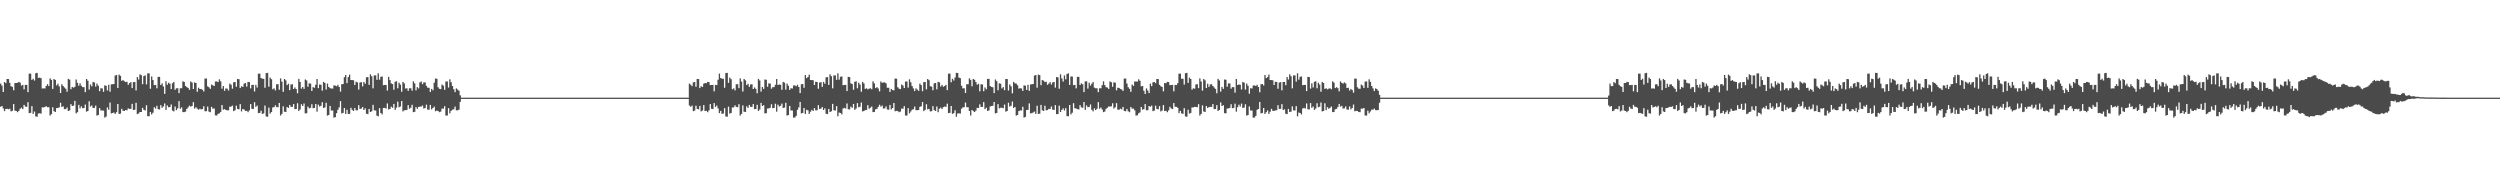 <?xml version="1.0" encoding="UTF-8"?>
<svg xmlns="http://www.w3.org/2000/svg" width="1920" height="150">
  <path d="M0 64.216h1v17.791H0zM1 65.725h1v15.678H1zM2 70.588h1v12.729H2zM3 63.000h1v22.363H3zM4 63.907h1v19.826H4zM5 60.649h1v22.900H5zM6 60.699h1v23.275H6zM7 63.606h1v19.927H7zM8 66.184h1v19.382H8zM9 66.692h1v18.414H9zM10 69.336h1v10.592H10zM11 63.810h1v21.110H11zM12 63.745h1v21.493H12zM13 63.591h1v22.589H13zM14 62.867h1v22.272H14zM15 63.474h1v20.043H15zM16 65.766h1v16.937H16zM17 65.159h1v18.600H17zM18 68.594h1v11.945H18zM19 65.165h1v16.655H19zM20 65.206h1v16.877H20zM21 70.739h1v7.743H21zM22 56.585h1v30.318H22zM23 56.519h1v30.182H23zM24 61.411h1v20.102H24zM25 60.482h1v26.975H25zM26 61.870h1v23.805H26zM27 56.218h1v33.155H27zM28 55.973h1v33.675H28zM29 59.842h1v27.352H29zM30 59.607h1v27.402H30zM31 60.067h1v27.176H31zM32 67.988h1v14.427H32zM33 67.851h1v14.697H33zM34 67.926h1v14.207H34zM35 66.063h1v15.564H35zM36 64.672h1v17.733H36zM37 66.078h1v16.257H37zM38 60.220h1v28.513H38zM39 61.341h1v26.333H39zM40 68.248h1v14.158H40zM41 60.680h1v24.737H41zM42 61.364h1v24.665H42zM43 65.600h1v17.426H43zM44 64.323h1v18.567H44zM45 66.378h1v16.088H45zM46 71.403h1v7.566H46zM47 64.702h1v17.413H47zM48 66.053h1v15.607H48zM49 67.156h1v16.640H49zM50 68.157h1v15.637H50zM51 70.441h1v12.151H51zM52 60.588h1v24.648H52zM53 61.202h1v23.592H53zM54 68.526h1v11.434H54zM55 66.777h1v14.615H55zM56 67.353h1v13.766H56zM57 66.658h1v10.818H57zM58 61.046h1v26.066H58zM59 63.609h1v22.583H59zM60 65.824h1v14.715H60zM61 64.006h1v19.230H61zM62 65.882h1v15.762H62zM63 66.923h1v16.192H63zM64 66.908h1v16.100H64zM65 70.735h1v9.558H65zM66 60.674h1v25.080H66zM67 62.019h1v23.212H67zM68 68.736h1v9.061H68zM69 64.870h1v16.952H69zM70 66.316h1v14.670H70zM71 62.917h1v20.014H71zM72 63.403h1v19.442H72zM73 66.498h1v14.614H73zM74 64.215h1v24.583H74zM75 65.821h1v22.480H75zM76 70.037h1v12.985H76zM77 67.712h1v17.128H77zM78 67.959h1v16.922H78zM79 70.488h1v14.441H79zM80 65.581h1v24.750H80zM81 65.890h1v23.633H81zM82 69.465h1v13.087H82zM83 65.121h1v19.212H83zM84 70.450h1v8.313H84zM85 64.789h1v22.319H85zM86 64.665h1v22.132H86zM87 64.533h1v21.824H87zM88 58.031h1v29.492H88zM89 57.617h1v28.570H89zM90 67.601h1v12.250H90zM91 57.313h1v30.177H91zM92 58.218h1v29.063H92zM93 62.096h1v21.460H93zM94 61.498h1v23.522H94zM95 62.396h1v22.840H95zM96 63.034h1v21.454H96zM97 62.753h1v22.007H97zM98 65.125h1v18.078H98zM99 63.840h1v19.810H99zM100 63.077h1v20.487H100zM101 67.622h1v12.150H101zM102 63.085h1v21.397H102zM103 62.940h1v21.323H103zM104 69.427h1v9.545H104zM105 59.191h1v28.466H105zM106 61.072h1v26.048H106zM107 57.096h1v28.919H107zM108 57.776h1v28.250H108zM109 64.645h1v18.145H109zM110 58.414h1v25.910H110zM111 57.901h1v27.002H111zM112 64.802h1v16.041H112zM113 56.364h1v32.830H113zM114 56.330h1v32.979H114zM115 68.144h1v17.877H115zM116 58.707h1v29.144H116zM117 61.507h1v25.080H117zM118 65.386h1v17.002H118zM119 65.193h1v18.172H119zM120 67.834h1v13.406H120zM121 59.045h1v24.784H121zM122 59.051h1v25.001H122zM123 65.270h1v15.450H123zM124 63.990h1v18.825H124zM125 66.400h1v15.360H125zM126 72.074h1v7.393H126zM127 62.423h1v21.944H127zM128 65.084h1v15.893H128zM129 63.555h1v18.804H129zM130 64.299h1v17.864H130zM131 68.390h1v11.854H131zM132 63.936h1v21.011H132zM133 62.907h1v22.637H133zM134 68.947h1v12.849H134zM135 67.797h1v16.772H135zM136 67.781h1v15.398H136zM137 71.523h1v6.135H137zM138 67.767h1v15.730H138zM139 67.782h1v14.714H139zM140 62.480h1v23.618H140zM141 62.907h1v23.186H141zM142 65.995h1v19.657H142zM143 66.912h1v16.712H143zM144 67.510h1v14.959H144zM145 68.992h1v12.177H145zM146 62.586h1v19.280H146zM147 63.395h1v18.072H147zM148 68.339h1v10.076H148zM149 63.288h1v20.084H149zM150 63.735h1v18.666H150zM151 70.477h1v12.972H151zM152 67.384h1v16.906H152zM153 68.380h1v15.123H153zM154 68.291h1v15.732H154zM155 68.984h1v14.757H155zM156 70.246h1v11.354H156zM157 60.340h1v25.113H157zM158 60.339h1v25.069H158zM159 66.321h1v15.574H159zM160 67.031h1v18.683H160zM161 68.203h1v17.943H161zM162 64.946h1v17.143H162zM163 65.500h1v17.933H163zM164 66.058h1v17.241H164zM165 62.603h1v26.021H165zM166 62.584h1v26.150H166zM167 63.046h1v24.429H167zM168 60.914h1v26.149H168zM169 62.452h1v23.499H169zM170 68.099h1v12.528H170zM171 66.036h1v18.204H171zM172 69.739h1v14.059H172zM173 67.907h1v16.582H173zM174 68.139h1v16.623H174zM175 69.521h1v15.164H175zM176 64.224h1v17.786H176zM177 65.064h1v16.748H177zM178 68.116h1v12.975H178zM179 63.175h1v22.188H179zM180 63.000h1v21.688H180zM181 66.592h1v14.543H181zM182 60.649h1v23.030H182zM183 60.813h1v23.161H183zM184 67.633h1v12.322H184zM185 66.184h1v19.382H185zM186 66.785h1v16.902H186zM187 64.256h1v19.854H187zM188 63.745h1v21.493H188zM189 66.494h1v18.593H189zM190 62.867h1v23.313H190zM191 63.070h1v21.741H191zM192 67.890h1v12.055H192zM193 65.228h1v18.344H193zM194 65.159h1v18.600H194zM195 70.269h1v8.244H195zM196 65.165h1v16.918H196zM197 67.246h1v13.806H197zM198 56.585h1v30.318H198zM199 56.519h1v30.223H199zM200 59.919h1v25.100H200zM201 60.482h1v26.975H201zM202 60.536h1v26.614H202zM203 67.405h1v13.646H203zM204 56.139h1v33.284H204zM205 55.973h1v33.675H205zM206 66.580h1v16.054H206zM207 59.607h1v27.637H207zM208 60.810h1v25.237H208zM209 68.567h1v13.981H209zM210 67.851h1v14.446H210zM211 69.411h1v11.465H211zM212 64.722h1v17.511H212zM213 64.672h1v17.733H213zM214 68.926h1v10.134H214zM215 60.220h1v28.513H215zM216 62.717h1v24.721H216zM217 70.500h1v11.177H217zM218 60.680h1v25.119H218zM219 61.715h1v24.314H219zM220 65.351h1v16.860H220zM221 64.323h1v18.567H221zM222 69.209h1v11.388H222zM223 64.852h1v17.181H223zM224 64.702h1v17.413H224zM225 68.372h1v11.559H225zM226 67.156h1v16.640H226zM227 68.401h1v15.325H227zM228 71.645h1v7.652H228zM229 60.588h1v24.648H229zM230 62.930h1v21.132H230zM231 68.029h1v12.029H231zM232 66.777h1v14.615H232zM233 68.272h1v11.228H233zM234 61.046h1v26.066H234zM235 61.813h1v25.112H235zM236 66.597h1v15.261H236zM237 64.006h1v19.230H237zM238 64.196h1v18.573H238zM239 69.820h1v10.255H239zM240 66.908h1v16.208H240zM241 67.426h1v15.479H241zM242 65.053h1v14.794H242zM243 60.674h1v25.080H243zM244 67.701h1v12.705H244zM245 64.870h1v16.952H245zM246 65.144h1v16.104H246zM247 69.610h1v8.863H247zM248 62.917h1v20.014H248zM249 63.693h1v18.807H249zM250 68.806h1v10.129H250zM251 64.215h1v24.583H251zM252 66.836h1v21.465H252zM253 67.712h1v13.663H253zM254 67.959h1v16.896H254zM255 68.065h1v16.816H255zM256 65.581h1v24.750H256zM257 65.726h1v24.272H257zM258 66.237h1v20.699H258zM259 65.121h1v19.212H259zM260 66.819h1v15.678H260zM261 70.369h1v7.325H261zM262 64.665h1v22.444H262zM263 64.533h1v22.129H263zM264 59.286h1v23.646H264zM265 57.617h1v29.906H265zM266 63.838h1v20.464H266zM267 59.187h1v28.303H267zM268 57.313h1v30.122H268zM269 61.431h1v21.372H269zM270 61.498h1v22.881H270zM271 61.658h1v23.578H271zM272 65.260h1v17.746H272zM273 62.753h1v22.007H273zM274 63.320h1v21.352H274zM275 68.830h1v11.963H275zM276 63.411h1v20.239H276zM277 63.077h1v20.319H277zM278 66.374h1v15.836H278zM279 62.940h1v21.542H279zM280 64.302h1v18.899H280zM281 59.376h1v27.963H281zM282 59.191h1v28.466H282zM283 65.195h1v18.480H283zM284 57.096h1v28.931H284zM285 58.554h1v26.881H285zM286 67.831h1v12.682H286zM287 57.901h1v26.827H287zM288 57.905h1v26.999H288zM289 61.297h1v27.555H289zM290 56.330h1v32.979H290zM291 61.180h1v21.892H291zM292 58.975h1v27.789H292zM293 58.707h1v29.144H293zM294 65.430h1v17.482H294zM295 65.193h1v17.631H295zM296 65.263h1v18.102H296zM297 69.541h1v9.937H297zM298 59.045h1v25.007H298zM299 61.490h1v22.156H299zM300 63.990h1v17.937H300zM301 64.587h1v18.227H301zM302 68.900h1v10.937H302zM303 62.821h1v21.546H303zM304 62.423h1v20.275H304zM305 67.765h1v10.323H305zM306 63.555h1v18.804H306zM307 64.997h1v16.775H307zM308 70.469h1v7.162H308zM309 62.907h1v22.637H309zM310 64.078h1v20.638H310zM311 67.978h1v16.591H311zM312 67.781h1v16.641H312zM313 69.777h1v11.033H313zM314 67.808h1v15.689H314zM315 67.767h1v14.987H315zM316 69.631h1v10.865H316zM317 62.480h1v23.618H317zM318 64.068h1v21.806H318zM319 69.361h1v12.842H319zM320 66.912h1v16.712H320zM321 67.920h1v14.227H321zM322 63.299h1v18.551H322zM323 62.586h1v19.280H323zM324 64.640h1v16.431H324zM325 63.299h1v20.073H325zM326 63.288h1v19.644H326zM327 65.927h1v14.439H327zM328 67.384h1v16.781H328zM329 67.399h1v16.892H329zM330 70.593h1v9.975H330zM331 68.291h1v15.732H331zM332 69.345h1v13.619H332zM333 63.473h1v18.393H333zM334 60.339h1v25.115H334zM335 60.514h1v24.360H335zM336 67.031h1v18.292H336zM337 68.203h1v17.943H337zM338 68.471h1v17.241H338zM339 64.946h1v18.471H339zM340 65.814h1v17.619H340zM341 68.970h1v12.572H341zM342 62.603h1v26.131H342zM343 62.584h1v26.150H343zM344 67.227h1v15.801H344zM345 60.914h1v26.149H345zM346 63.216h1v21.937H346zM347 66.036h1v18.204H347zM348 68.524h1v15.377H348zM349 70.751h1v11.112H349zM350 67.905h1v16.807H350zM351 68.785h1v15.973H351zM352 69.669h1v14.570H352zM353 73.200h1v4.968H353zM354 75.000h1v1.000H354zM355 75.000h1v1.000H355zM356 75.000h1v1.000H356zM357 75.000h1v1.000H357zM358 75.000h1v1.000H358zM359 75.000h1v1.000H359zM360 75.000h1v1.000H360zM361 75.000h1v1.000H361zM362 75.000h1v1.000H362zM363 75.000h1v1.000H363zM364 75.000h1v1.000H364zM365 75.000h1v1.000H365zM366 75.000h1v1.000H366zM367 75.000h1v1.000H367zM368 75.000h1v1.000H368zM369 75.000h1v1.000H369zM370 75.000h1v1.000H370zM371 75.000h1v1.000H371zM372 75.000h1v1.000H372zM373 75.000h1v1.000H373zM374 75.000h1v1.000H374zM375 75.000h1v1.000H375zM376 75.000h1v1.000H376zM377 75.000h1v1.000H377zM378 75.000h1v1.000H378zM379 75.000h1v1.000H379zM380 75.000h1v1.000H380zM381 75.000h1v1.000H381zM382 75.000h1v1.000H382zM383 75.000h1v1.000H383zM384 75.000h1v1.000H384zM385 75.000h1v1.000H385zM386 75.000h1v1.000H386zM387 75.000h1v1.000H387zM388 75.000h1v1.000H388zM389 75.000h1v1.000H389zM390 75.000h1v1.000H390zM391 75.000h1v1.000H391zM392 75.000h1v1.000H392zM393 75.000h1v1.000H393zM394 75.000h1v1.000H394zM395 75.000h1v1.000H395zM396 75.000h1v1.000H396zM397 75.000h1v1.000H397zM398 75.000h1v1.000H398zM399 75.000h1v1.000H399zM400 75.000h1v1.000H400zM401 75.000h1v1.000H401zM402 75.000h1v1.000H402zM403 75.000h1v1.000H403zM404 75.000h1v1.000H404zM405 75.000h1v1.000H405zM406 75.000h1v1.000H406zM407 75.000h1v1.000H407zM408 75.000h1v1.000H408zM409 75.000h1v1.000H409zM410 75.000h1v1.000H410zM411 75.000h1v1.000H411zM412 75.000h1v1.000H412zM413 75.000h1v1.000H413zM414 75.000h1v1.000H414zM415 75.000h1v1.000H415zM416 75.000h1v1.000H416zM417 75.000h1v1.000H417zM418 75.000h1v1.000H418zM419 75.000h1v1.000H419zM420 75.000h1v1.000H420zM421 75.000h1v1.000H421zM422 75.000h1v1.000H422zM423 75.000h1v1.000H423zM424 75.000h1v1.000H424zM425 75.000h1v1.000H425zM426 75.000h1v1.000H426zM427 75.000h1v1.000H427zM428 75.000h1v1.000H428zM429 75.000h1v1.000H429zM430 75.000h1v1.000H430zM431 75.000h1v1.000H431zM432 75.000h1v1.000H432zM433 75.000h1v1.000H433zM434 75.000h1v1.000H434zM435 75.000h1v1.000H435zM436 75.000h1v1.000H436zM437 75.000h1v1.000H437zM438 75.000h1v1.000H438zM439 75.000h1v1.000H439zM440 75.000h1v1.000H440zM441 75.000h1v1.000H441zM442 75.000h1v1.000H442zM443 75.000h1v1.000H443zM444 75.000h1v1.000H444zM445 75.000h1v1.000H445zM446 75.000h1v1.000H446zM447 75.000h1v1.000H447zM448 75.000h1v1.000H448zM449 75.000h1v1.000H449zM450 75.000h1v1.000H450zM451 75.000h1v1.000H451zM452 75.000h1v1.000H452zM453 75.000h1v1.000H453zM454 75.000h1v1.000H454zM455 75.000h1v1.000H455zM456 75.000h1v1.000H456zM457 75.000h1v1.000H457zM458 75.000h1v1.000H458zM459 75.000h1v1.000H459zM460 75.000h1v1.000H460zM461 75.000h1v1.000H461zM462 75.000h1v1.000H462zM463 75.000h1v1.000H463zM464 75.000h1v1.000H464zM465 75.000h1v1.000H465zM466 75.000h1v1.000H466zM467 75.000h1v1.000H467zM468 75.000h1v1.000H468zM469 75.000h1v1.000H469zM470 75.000h1v1.000H470zM471 75.000h1v1.000H471zM472 75.000h1v1.000H472zM473 75.000h1v1.000H473zM474 75.000h1v1.000H474zM475 75.000h1v1.000H475zM476 75.000h1v1.000H476zM477 75.000h1v1.000H477zM478 75.000h1v1.000H478zM479 75.000h1v1.000H479zM480 75.000h1v1.000H480zM481 75.000h1v1.000H481zM482 75.000h1v1.000H482zM483 75.000h1v1.000H483zM484 75.000h1v1.000H484zM485 75.000h1v1.000H485zM486 75.000h1v1.000H486zM487 75.000h1v1.000H487zM488 75.000h1v1.000H488zM489 75.000h1v1.000H489zM490 75.000h1v1.000H490zM491 75.000h1v1.000H491zM492 75.000h1v1.000H492zM493 75.000h1v1.000H493zM494 75.000h1v1.000H494zM495 75.000h1v1.000H495zM496 75.000h1v1.000H496zM497 75.000h1v1.000H497zM498 75.000h1v1.000H498zM499 75.000h1v1.000H499zM500 75.000h1v1.000H500zM501 75.000h1v1.000H501zM502 75.000h1v1.000H502zM503 75.000h1v1.000H503zM504 75.000h1v1.000H504zM505 75.000h1v1.000H505zM506 75.000h1v1.000H506zM507 75.000h1v1.000H507zM508 75.000h1v1.000H508zM509 75.000h1v1.000H509zM510 75.000h1v1.000H510zM511 75.000h1v1.000H511zM512 75.000h1v1.000H512zM513 75.000h1v1.000H513zM514 75.000h1v1.000H514zM515 75.000h1v1.000H515zM516 75.000h1v1.000H516zM517 75.000h1v1.000H517zM518 75.000h1v1.000H518zM519 75.000h1v1.000H519zM520 75.000h1v1.000H520zM521 75.000h1v1.000H521zM522 75.000h1v1.000H522zM523 75.000h1v1.000H523zM524 75.000h1v1.000H524zM525 75.000h1v1.000H525zM526 75.000h1v1.000H526zM527 75.000h1v1.000H527zM528 75.000h1v1.000H528zM529 64.216h1v16.824H529zM530 65.063h1v16.944H530zM531 66.145h1v14.946H531zM532 63.250h1v22.113H532zM533 63.000h1v21.918H533zM534 66.592h1v14.543H534zM535 60.649h1v23.030H535zM536 60.701h1v23.274H536zM537 67.633h1v13.718H537zM538 66.184h1v19.382H538zM539 66.785h1v18.117H539zM540 64.256h1v16.439H540zM541 63.745h1v21.493H541zM542 63.927h1v21.160H542zM543 62.867h1v23.313H543zM544 63.070h1v21.741H544zM545 65.375h1v14.570H545zM546 65.228h1v18.344H546zM547 65.159h1v18.600H547zM548 70.134h1v9.046H548zM549 65.165h1v16.918H549zM550 65.336h1v15.716H550zM551 61.228h1v22.037H551zM552 56.519h1v30.383H552zM553 59.919h1v25.225H553zM554 60.482h1v26.975H554zM555 60.536h1v26.614H555zM556 67.405h1v15.649H556zM557 56.139h1v33.284H557zM558 55.973h1v33.675H558zM559 63.623h1v18.295H559zM560 59.607h1v27.637H560zM561 60.810h1v25.935H561zM562 68.567h1v13.981H562zM563 67.851h1v14.631H563zM564 69.411h1v11.465H564zM565 64.722h1v17.395H565zM566 64.672h1v17.733H566zM567 67.668h1v12.366H567zM568 60.220h1v28.513H568zM569 62.629h1v24.810H569zM570 70.278h1v10.647H570zM571 60.680h1v25.119H571zM572 61.715h1v24.314H572zM573 65.351h1v16.379H573zM574 64.323h1v18.567H574zM575 66.737h1v13.860H575zM576 64.867h1v17.165H576zM577 64.702h1v17.413H577zM578 68.372h1v11.559H578zM579 67.156h1v16.640H579zM580 68.257h1v15.469H580zM581 71.610h1v8.879H581zM582 60.588h1v24.648H582zM583 61.822h1v22.239H583zM584 70.330h1v8.684H584zM585 66.777h1v14.615H585zM586 68.272h1v12.519H586zM587 61.046h1v26.066H587zM588 61.291h1v25.634H588zM589 66.597h1v16.764H589zM590 64.006h1v19.230H590zM591 64.196h1v18.573H591zM592 68.122h1v11.953H592zM593 66.908h1v16.208H593zM594 66.927h1v15.979H594zM595 65.053h1v14.610H595zM596 60.674h1v25.080H596zM597 65.290h1v15.116H597zM598 64.870h1v16.952H598zM599 65.144h1v16.104H599zM600 68.991h1v10.563H600zM601 62.917h1v20.014H601zM602 63.502h1v19.092H602zM603 68.806h1v10.129H603zM604 64.215h1v24.583H604zM605 65.821h1v22.480H605zM606 69.003h1v12.372H606zM607 67.712h1v17.144H607zM608 68.018h1v16.864H608zM609 65.710h1v24.621H609zM610 65.581h1v24.674H610zM611 66.237h1v22.704H611zM612 65.121h1v19.212H612zM613 66.819h1v15.678H613zM614 71.483h1v6.806H614zM615 64.708h1v22.401H615zM616 64.533h1v22.209H616zM617 67.439h1v15.521H617zM618 57.617h1v29.906H618zM619 60.020h1v24.282H619zM620 59.187h1v25.575H620zM621 57.313h1v30.177H621zM622 61.431h1v24.365H622zM623 61.498h1v22.881H623zM624 61.658h1v23.578H624zM625 65.260h1v17.746H625zM626 62.753h1v22.007H626zM627 62.974h1v21.698H627zM628 68.137h1v12.656H628zM629 63.411h1v20.239H629zM630 63.077h1v20.319H630zM631 66.720h1v15.490H631zM632 62.940h1v21.542H632zM633 64.302h1v18.899H633zM634 59.376h1v27.963H634zM635 59.191h1v28.466H635zM636 65.195h1v18.480H636zM637 57.096h1v28.931H637zM638 58.554h1v26.881H638zM639 67.831h1v11.950H639zM640 57.901h1v26.827H640zM641 57.905h1v26.999H641zM642 61.297h1v20.204H642zM643 56.330h1v32.979H643zM644 61.180h1v25.251H644zM645 58.975h1v27.789H645zM646 58.707h1v29.144H646zM647 65.430h1v17.933H647zM648 65.252h1v17.572H648zM649 65.193h1v18.172H649zM650 69.935h1v9.544H650zM651 59.045h1v24.870H651zM652 59.164h1v24.887H652zM653 63.990h1v17.937H653zM654 64.587h1v18.227H654zM655 68.900h1v10.937H655zM656 62.821h1v21.546H656zM657 62.423h1v20.906H657zM658 67.765h1v11.431H658zM659 63.555h1v18.804H659zM660 64.997h1v16.962H660zM661 70.469h1v8.256H661zM662 62.907h1v22.637H662zM663 64.078h1v21.161H663zM664 68.262h1v16.308H664zM665 67.781h1v16.641H665zM666 68.600h1v12.210H666zM667 68.074h1v15.423H667zM668 67.767h1v14.987H668zM669 68.553h1v13.278H669zM670 62.480h1v23.618H670zM671 64.068h1v21.912H671zM672 67.623h1v16.369H672zM673 66.912h1v16.712H673zM674 67.920h1v14.227H674zM675 70.163h1v10.295H675zM676 62.586h1v19.280H676zM677 63.664h1v17.407H677zM678 63.299h1v20.073H678zM679 63.288h1v19.887H679zM680 64.029h1v17.683H680zM681 67.384h1v16.661H681zM682 67.399h1v16.892H682zM683 70.593h1v9.975H683zM684 68.291h1v15.732H684zM685 69.174h1v13.790H685zM686 69.444h1v9.645H686zM687 60.339h1v25.115H687zM688 60.411h1v24.694H688zM689 67.031h1v18.292H689zM690 68.099h1v18.047H690zM691 68.471h1v17.241H691zM692 64.946h1v18.471H692zM693 65.678h1v17.754H693zM694 67.578h1v13.964H694zM695 62.603h1v26.131H695zM696 62.584h1v26.150H696zM697 67.258h1v15.770H697zM698 60.914h1v26.149H698zM699 63.216h1v22.367H699zM700 66.036h1v18.204H700zM701 67.883h1v16.018H701zM702 69.922h1v11.941H702zM703 67.905h1v16.687H703zM704 68.789h1v15.882H704zM705 69.791h1v14.680H705zM706 64.224h1v17.786H706zM707 65.376h1v16.262H707zM708 70.019h1v8.363H708zM709 63.079h1v22.285H709zM710 63.000h1v21.391H710zM711 68.663h1v11.429H711zM712 60.649h1v23.325H712zM713 61.610h1v22.021H713zM714 66.184h1v19.382H714zM715 66.559h1v18.772H715zM716 69.336h1v12.230H716zM717 63.976h1v20.577H717zM718 63.745h1v21.493H718zM719 68.594h1v13.197H719zM720 62.867h1v23.313H720zM721 63.232h1v20.285H721zM722 66.457h1v16.245H722zM723 65.159h1v18.600H723zM724 66.602h1v15.668H724zM725 66.093h1v15.727H725zM726 65.165h1v16.918H726zM727 69.218h1v10.392H727zM728 56.585h1v30.318H728zM729 56.519h1v30.182H729zM730 63.158h1v18.255H730zM731 60.482h1v26.975H731zM732 61.870h1v25.015H732zM733 59.520h1v25.171H733zM734 55.973h1v33.675H734zM735 56.026h1v31.169H735zM736 59.607h1v27.402H736zM737 60.067h1v27.176H737zM738 65.828h1v17.649H738zM739 67.859h1v14.690H739zM740 67.851h1v14.411H740zM741 71.418h1v7.342H741zM742 64.672h1v17.663H742zM743 64.716h1v17.689H743zM744 60.220h1v25.020H744zM745 61.341h1v27.392H745zM746 66.262h1v18.159H746zM747 60.680h1v24.675H747zM748 61.291h1v24.738H748zM749 63.026h1v21.966H749zM750 65.075h1v17.815H750zM751 64.323h1v18.558H751zM752 70.167h1v9.961H752zM753 64.702h1v17.408H753zM754 64.886h1v17.229H754zM755 70.059h1v8.404H755zM756 67.156h1v16.640H756zM757 68.578h1v14.164H757zM758 60.599h1v24.637H758zM759 60.588h1v24.207H759zM760 66.085h1v15.677H760zM761 66.777h1v14.615H761zM762 67.018h1v14.262H762zM763 71.502h1v6.856H763zM764 61.046h1v26.066H764zM765 62.341h1v24.372H765zM766 69.346h1v10.619H766zM767 64.006h1v19.230H767zM768 64.289h1v18.480H768zM769 67.912h1v14.836H769zM770 66.908h1v16.208H770zM771 69.287h1v11.005H771zM772 60.674h1v25.080H772zM773 60.701h1v24.530H773zM774 69.534h1v9.378H774zM775 64.870h1v16.952H775zM776 66.316h1v14.932H776zM777 71.700h1v6.266H777zM778 62.917h1v20.014H778zM779 64.008h1v18.118H779zM780 64.215h1v24.583H780zM781 65.494h1v22.807H781zM782 68.048h1v17.276H782zM783 67.712h1v17.081H783zM784 67.959h1v16.922H784zM785 69.830h1v12.210H785zM786 65.581h1v24.750H786zM787 65.798h1v23.952H787zM788 69.087h1v15.422H788zM789 65.121h1v19.212H789zM790 69.795h1v9.623H790zM791 64.883h1v22.225H791zM792 64.665h1v22.210H792zM793 64.533h1v21.824H793zM794 58.031h1v27.647H794zM795 57.617h1v29.906H795zM796 67.313h1v13.867H796zM797 57.313h1v30.177H797zM798 57.706h1v29.575H798zM799 65.415h1v15.192H799zM800 61.498h1v23.245H800zM801 61.967h1v23.269H801zM802 63.034h1v18.242H802zM803 62.753h1v22.007H803zM804 65.125h1v19.417H804zM805 64.220h1v19.381H805zM806 63.077h1v20.573H806zM807 64.928h1v16.846H807zM808 63.302h1v20.869H808zM809 62.940h1v21.542H809zM810 67.259h1v13.465H810zM811 59.191h1v28.466H811zM812 59.414h1v28.188H812zM813 68.162h1v12.976H813zM814 57.096h1v28.931H814zM815 60.238h1v24.155H815zM816 62.662h1v20.555H816zM817 57.901h1v27.002H817zM818 60.923h1v22.099H818zM819 56.800h1v32.394H819zM820 56.330h1v32.979H820zM821 65.231h1v15.419H821zM822 58.707h1v29.144H822zM823 58.753h1v27.834H823zM824 65.386h1v13.877H824zM825 65.193h1v17.965H825zM826 67.834h1v15.532H826zM827 59.045h1v24.784H827zM828 59.051h1v25.001H828zM829 65.270h1v15.450H829zM830 63.990h1v18.424H830zM831 64.730h1v18.084H831zM832 70.749h1v7.653H832zM833 62.588h1v21.779H833zM834 62.423h1v18.554H834zM835 68.049h1v14.310H835zM836 63.555h1v18.609H836zM837 65.734h1v14.510H837zM838 64.305h1v20.038H838zM839 62.907h1v22.637H839zM840 67.262h1v15.945H840zM841 67.812h1v16.758H841zM842 67.781h1v15.778H842zM843 70.737h1v7.721H843zM844 67.767h1v15.730H844zM845 67.782h1v14.800H845zM846 65.393h1v18.723H846zM847 62.480h1v23.618H847zM848 65.331h1v20.320H848zM849 66.912h1v16.712H849zM850 67.291h1v15.425H850zM851 68.326h1v13.429H851zM852 62.586h1v19.280H852zM853 63.159h1v18.491H853zM854 66.672h1v12.643H854zM855 63.288h1v20.084H855zM856 63.514h1v18.891H856zM857 69.355h1v9.874H857zM858 67.384h1v16.863H858zM859 67.533h1v16.758H859zM860 68.291h1v15.184H860zM861 68.764h1v15.259H861zM862 69.809h1v12.293H862zM863 60.343h1v24.920H863zM864 60.339h1v25.115H864zM865 64.171h1v19.558H865zM866 67.031h1v18.428H866zM867 68.203h1v17.943H867zM868 70.550h1v11.592H868zM869 64.946h1v18.487H869zM870 65.934h1v17.451H870zM871 62.603h1v22.171H871zM872 62.584h1v26.150H872zM873 62.646h1v25.917H873zM874 60.914h1v26.149H874zM875 62.066h1v24.248H875zM876 66.311h1v15.819H876zM877 66.036h1v18.204H877zM878 69.705h1v14.129H878zM879 72.152h1v7.761H879zM880 67.905h1v16.761H880zM881 69.481h1v15.189H881zM882 71.469h1v9.957H882zM883 64.224h1v17.786H883zM884 66.145h1v14.946H884zM885 63.250h1v22.113H885zM886 63.000h1v21.918H886zM887 63.907h1v17.228H887zM888 60.649h1v23.030H888zM889 60.701h1v23.274H889zM890 65.110h1v16.387H890zM891 66.184h1v19.382H891zM892 66.785h1v18.117H892zM893 70.130h1v10.566H893zM894 63.745h1v21.493H894zM895 63.927h1v21.160H895zM896 62.867h1v23.313H896zM897 63.013h1v21.797H897zM898 65.375h1v16.660H898zM899 65.318h1v18.029H899zM900 65.159h1v18.600H900zM901 70.134h1v9.046H901zM902 65.165h1v16.819H902zM903 65.336h1v16.747H903zM904 63.894h1v18.889H904zM905 56.585h1v30.318H905zM906 56.519h1v28.624H906zM907 60.482h1v26.623H907zM908 60.536h1v26.921H908zM909 64.960h1v18.094H909zM910 56.215h1v33.207H910zM911 55.973h1v33.675H911zM912 63.623h1v20.653H912zM913 59.607h1v27.637H913zM914 60.651h1v26.094H914zM915 68.884h1v13.664H915zM916 67.851h1v14.631H916zM917 68.084h1v14.015H917zM918 64.806h1v17.311H918zM919 64.672h1v17.733H919zM920 67.668h1v12.366H920zM921 60.220h1v28.513H921zM922 62.629h1v24.858H922zM923 69.564h1v11.361H923zM924 60.680h1v24.938H924zM925 61.715h1v24.314H925zM926 67.572h1v13.879H926zM927 64.323h1v18.567H927zM928 66.737h1v15.531H928zM929 64.867h1v17.165H929zM930 64.702h1v17.413H930zM931 66.053h1v13.878H931zM932 67.156h1v16.640H932zM933 68.257h1v15.469H933zM934 71.610h1v9.145H934zM935 60.588h1v24.648H935zM936 61.822h1v22.596H936zM937 70.330h1v8.315H937zM938 66.777h1v14.615H938zM939 68.272h1v12.519H939zM940 61.046h1v25.827H940zM941 61.291h1v25.821H941zM942 66.597h1v16.764H942zM943 64.006h1v19.230H943zM944 64.104h1v18.714H944zM945 68.122h1v11.953H945zM946 66.908h1v16.208H946zM947 66.927h1v15.979H947zM948 71.154h1v8.479H948zM949 60.674h1v25.080H949zM950 65.290h1v17.108H950zM951 64.870h1v15.511H951zM952 65.144h1v16.678H952zM953 68.703h1v10.851H953zM954 62.917h1v20.014H954zM955 63.502h1v19.092H955zM956 68.806h1v11.261H956zM957 64.215h1v24.583H957zM958 65.821h1v22.480H958zM959 71.964h1v9.797H959zM960 67.712h1v17.138H960zM961 68.018h1v16.864H961zM962 65.710h1v24.621H962zM963 65.581h1v24.674H963zM964 66.040h1v22.901H964zM965 65.121h1v19.212H965zM966 66.819h1v16.843H966zM967 70.864h1v7.424H967zM968 64.708h1v22.401H968zM969 64.533h1v22.209H969zM970 65.638h1v17.322H970zM971 57.617h1v29.906H971zM972 60.020h1v26.166H972zM973 59.187h1v25.575H973zM974 57.313h1v30.177H974zM975 61.431h1v24.365H975zM976 61.498h1v22.058H976zM977 61.658h1v23.362H977zM978 65.260h1v19.976H978zM979 62.753h1v22.007H979zM980 62.974h1v21.698H980zM981 68.137h1v12.656H981zM982 63.411h1v20.239H982zM983 63.077h1v20.487H983zM984 69.351h1v10.641H984zM985 62.999h1v21.483H985zM986 62.940h1v21.042H986zM987 65.409h1v21.930H987zM988 59.191h1v28.466H988zM989 61.078h1v22.597H989zM990 57.096h1v28.931H990zM991 58.554h1v27.165H991zM992 67.831h1v13.877H992zM993 57.901h1v26.827H993zM994 57.905h1v26.999H994zM995 62.670h1v18.831H995zM996 56.330h1v32.979H996zM997 61.180h1v25.251H997zM998 58.975h1v27.789H998zM999 58.707h1v29.144H999zM1000 65.430h1v17.933H1000zM1001 65.252h1v17.572H1001zM1002 65.193h1v18.172H1002zM1003 69.935h1v9.544H1003zM1004 59.045h1v24.870H1004zM1005 59.164h1v24.887H1005zM1006 68.049h1v11.109H1006zM1007 63.990h1v18.825H1007zM1008 67.180h1v14.579H1008zM1009 62.821h1v21.546H1009zM1010 62.423h1v20.906H1010zM1011 67.765h1v11.546H1011zM1012 63.555h1v18.804H1012zM1013 64.997h1v16.962H1013zM1014 70.469h1v8.256H1014zM1015 62.907h1v22.637H1015zM1016 63.703h1v21.536H1016zM1017 68.262h1v11.046H1017zM1018 67.781h1v16.788H1018zM1019 68.600h1v13.711H1019zM1020 68.074h1v15.423H1020zM1021 67.767h1v15.069H1021zM1022 68.553h1v13.278H1022zM1023 62.480h1v23.618H1023zM1024 63.485h1v22.495H1024zM1025 67.623h1v16.369H1025zM1026 66.912h1v16.712H1026zM1027 67.737h1v14.450H1027zM1028 70.163h1v9.682H1028zM1029 62.586h1v19.280H1029zM1030 63.664h1v17.626H1030zM1031 64.218h1v19.154H1031zM1032 63.288h1v19.887H1032zM1033 64.029h1v17.683H1033zM1034 67.576h1v16.470H1034zM1035 67.384h1v16.906H1035zM1036 69.588h1v12.178H1036zM1037 68.291h1v15.732H1037zM1038 69.174h1v13.790H1038zM1039 71.149h1v9.111H1039zM1040 60.339h1v25.115H1040zM1041 60.411h1v24.694H1041zM1042 67.031h1v18.292H1042zM1043 68.099h1v17.865H1043zM1044 68.203h1v17.943H1044zM1045 64.946h1v18.471H1045zM1046 65.678h1v17.754H1046zM1047 67.578h1v15.365H1047zM1048 62.603h1v26.111H1048zM1049 62.584h1v26.150H1049zM1050 67.419h1v17.589H1050zM1051 60.914h1v26.149H1051zM1052 62.810h1v22.773H1052zM1053 66.036h1v18.132H1053zM1054 67.883h1v16.356H1054zM1055 69.922h1v13.479H1055zM1056 67.905h1v16.687H1056zM1057 68.475h1v16.195H1057zM1058 69.697h1v14.774H1058zM1059 72.813h1v6.112H1059zM1060 75.000h1v1.000H1060zM1061 75.000h1v1.000H1061zM1062 75.000h1v1.000H1062zM1063 75.000h1v1.000H1063zM1064 75.000h1v1.000H1064zM1065 75.000h1v1.000H1065zM1066 75.000h1v1.000H1066zM1067 75.000h1v1.000H1067zM1068 75.000h1v1.000H1068zM1069 75.000h1v1.000H1069zM1070 75.000h1v1.000H1070zM1071 75.000h1v1.000H1071zM1072 75.000h1v1.000H1072zM1073 75.000h1v1.000H1073zM1074 75.000h1v1.000H1074zM1075 75.000h1v1.000H1075zM1076 75.000h1v1.000H1076zM1077 75.000h1v1.000H1077zM1078 75.000h1v1.000H1078zM1079 75.000h1v1.000H1079zM1080 75.000h1v1.000H1080zM1081 75.000h1v1.000H1081zM1082 75.000h1v1.000H1082zM1083 75.000h1v1.000H1083zM1084 75.000h1v1.000H1084zM1085 75.000h1v1.000H1085zM1086 75.000h1v1.000H1086zM1087 75.000h1v1.000H1087zM1088 75.000h1v1.000H1088zM1089 75.000h1v1.000H1089zM1090 75.000h1v1.000H1090zM1091 75.000h1v1.000H1091zM1092 75.000h1v1.000H1092zM1093 75.000h1v1.000H1093zM1094 75.000h1v1.000H1094zM1095 75.000h1v1.000H1095zM1096 75.000h1v1.000H1096zM1097 75.000h1v1.000H1097zM1098 75.000h1v1.000H1098zM1099 75.000h1v1.000H1099zM1100 75.000h1v1.000H1100zM1101 75.000h1v1.000H1101zM1102 75.000h1v1.000H1102zM1103 75.000h1v1.000H1103zM1104 75.000h1v1.000H1104zM1105 75.000h1v1.000H1105zM1106 75.000h1v1.000H1106zM1107 75.000h1v1.000H1107zM1108 75.000h1v1.000H1108zM1109 75.000h1v1.000H1109zM1110 75.000h1v1.000H1110zM1111 75.000h1v1.000H1111zM1112 75.000h1v1.000H1112zM1113 75.000h1v1.000H1113zM1114 75.000h1v1.000H1114zM1115 75.000h1v1.000H1115zM1116 75.000h1v1.000H1116zM1117 75.000h1v1.000H1117zM1118 75.000h1v1.000H1118zM1119 75.000h1v1.000H1119zM1120 75.000h1v1.000H1120zM1121 75.000h1v1.000H1121zM1122 75.000h1v1.000H1122zM1123 75.000h1v1.000H1123zM1124 75.000h1v1.000H1124zM1125 75.000h1v1.000H1125zM1126 75.000h1v1.000H1126zM1127 75.000h1v1.000H1127zM1128 75.000h1v1.000H1128zM1129 75.000h1v1.000H1129zM1130 75.000h1v1.000H1130zM1131 75.000h1v1.000H1131zM1132 75.000h1v1.000H1132zM1133 75.000h1v1.000H1133zM1134 75.000h1v1.000H1134zM1135 75.000h1v1.000H1135zM1136 75.000h1v1.000H1136zM1137 75.000h1v1.000H1137zM1138 75.000h1v1.000H1138zM1139 75.000h1v1.000H1139zM1140 75.000h1v1.000H1140zM1141 75.000h1v1.000H1141zM1142 75.000h1v1.000H1142zM1143 75.000h1v1.000H1143zM1144 75.000h1v1.000H1144zM1145 75.000h1v1.000H1145zM1146 75.000h1v1.000H1146zM1147 75.000h1v1.000H1147zM1148 75.000h1v1.000H1148zM1149 75.000h1v1.000H1149zM1150 75.000h1v1.000H1150zM1151 75.000h1v1.000H1151zM1152 75.000h1v1.000H1152zM1153 75.000h1v1.000H1153zM1154 75.000h1v1.000H1154zM1155 75.000h1v1.000H1155zM1156 75.000h1v1.000H1156zM1157 75.000h1v1.000H1157zM1158 75.000h1v1.000H1158zM1159 75.000h1v1.000H1159zM1160 75.000h1v1.000H1160zM1161 75.000h1v1.000H1161zM1162 75.000h1v1.000H1162zM1163 75.000h1v1.000H1163zM1164 75.000h1v1.000H1164zM1165 75.000h1v1.000H1165zM1166 75.000h1v1.000H1166zM1167 75.000h1v1.000H1167zM1168 75.000h1v1.000H1168zM1169 75.000h1v1.000H1169zM1170 75.000h1v1.000H1170zM1171 75.000h1v1.000H1171zM1172 75.000h1v1.000H1172zM1173 75.000h1v1.000H1173zM1174 75.000h1v1.000H1174zM1175 75.000h1v1.000H1175zM1176 75.000h1v1.000H1176zM1177 75.000h1v1.000H1177zM1178 75.000h1v1.000H1178zM1179 75.000h1v1.000H1179zM1180 75.000h1v1.000H1180zM1181 75.000h1v1.000H1181zM1182 75.000h1v1.000H1182zM1183 75.000h1v1.000H1183zM1184 75.000h1v1.000H1184zM1185 75.000h1v1.000H1185zM1186 75.000h1v1.000H1186zM1187 75.000h1v1.000H1187zM1188 75.000h1v1.000H1188zM1189 75.000h1v1.000H1189zM1190 75.000h1v1.000H1190zM1191 75.000h1v1.000H1191zM1192 75.000h1v1.000H1192zM1193 75.000h1v1.000H1193zM1194 75.000h1v1.000H1194zM1195 75.000h1v1.000H1195zM1196 75.000h1v1.000H1196zM1197 75.000h1v1.000H1197zM1198 75.000h1v1.000H1198zM1199 75.000h1v1.000H1199zM1200 75.000h1v1.000H1200zM1201 75.000h1v1.000H1201zM1202 75.000h1v1.000H1202zM1203 75.000h1v1.000H1203zM1204 75.000h1v1.000H1204zM1205 75.000h1v1.000H1205zM1206 75.000h1v1.000H1206zM1207 75.000h1v1.000H1207zM1208 75.000h1v1.000H1208zM1209 75.000h1v1.000H1209zM1210 75.000h1v1.000H1210zM1211 75.000h1v1.000H1211zM1212 75.000h1v1.000H1212zM1213 75.000h1v1.000H1213zM1214 75.000h1v1.000H1214zM1215 75.000h1v1.000H1215zM1216 75.000h1v1.000H1216zM1217 75.000h1v1.000H1217zM1218 75.000h1v1.000H1218zM1219 75.000h1v1.000H1219zM1220 75.000h1v1.000H1220zM1221 75.000h1v1.000H1221zM1222 75.000h1v1.000H1222zM1223 75.000h1v1.000H1223zM1224 75.000h1v1.000H1224zM1225 75.000h1v1.000H1225zM1226 75.000h1v1.000H1226zM1227 75.000h1v1.000H1227zM1228 75.000h1v1.000H1228zM1229 75.000h1v1.000H1229zM1230 75.000h1v1.000H1230zM1231 75.000h1v1.000H1231zM1232 75.000h1v1.000H1232zM1233 75.000h1v1.000H1233zM1234 75.000h1v1.000H1234zM1235 73.379h1v7.567H1235zM1236 64.216h1v17.791H1236zM1237 66.145h1v15.257H1237zM1238 66.075h1v19.288H1238zM1239 63.000h1v21.918H1239zM1240 63.907h1v19.826H1240zM1241 60.649h1v22.900H1241zM1242 60.699h1v23.275H1242zM1243 65.110h1v16.387H1243zM1244 66.184h1v19.382H1244zM1245 66.692h1v18.211H1245zM1246 70.672h1v10.024H1246zM1247 63.810h1v21.110H1247zM1248 63.745h1v21.493H1248zM1249 62.867h1v23.313H1249zM1250 63.013h1v22.126H1250zM1251 65.375h1v16.660H1251zM1252 65.318h1v18.029H1252zM1253 65.159h1v18.600H1253zM1254 70.134h1v10.404H1254zM1255 65.165h1v16.819H1255zM1256 65.336h1v16.747H1256zM1257 70.739h1v12.044H1257zM1258 56.585h1v30.318H1258zM1259 56.519h1v30.182H1259zM1260 61.411h1v25.694H1260zM1261 60.482h1v26.975H1261zM1262 64.960h1v18.094H1262zM1263 56.218h1v33.155H1263zM1264 55.973h1v33.675H1264zM1265 63.623h1v20.653H1265zM1266 59.607h1v27.402H1266zM1267 60.651h1v26.593H1267zM1268 67.988h1v12.700H1268zM1269 67.851h1v14.697H1269zM1270 68.084h1v14.015H1270zM1271 64.806h1v16.820H1271zM1272 64.672h1v17.733H1272zM1273 66.191h1v15.038H1273zM1274 60.220h1v28.513H1274zM1275 61.788h1v25.699H1275zM1276 69.205h1v13.201H1276zM1277 60.680h1v24.938H1277zM1278 61.516h1v24.513H1278zM1279 67.572h1v15.455H1279zM1280 64.323h1v18.567H1280zM1281 66.737h1v15.728H1281zM1282 64.867h1v17.165H1282zM1283 64.702h1v17.413H1283zM1284 66.053h1v15.607H1284zM1285 67.156h1v16.640H1285zM1286 68.257h1v15.538H1286zM1287 70.441h1v10.314H1287zM1288 60.588h1v24.648H1288zM1289 61.822h1v22.596H1289zM1290 68.526h1v10.152H1290zM1291 66.777h1v14.615H1291zM1292 67.353h1v13.438H1292zM1293 61.046h1v25.827H1293zM1294 61.291h1v25.821H1294zM1295 63.609h1v22.583H1295zM1296 64.006h1v19.230H1296zM1297 64.104h1v18.714H1297zM1298 68.122h1v13.522H1298zM1299 66.908h1v16.208H1299zM1300 66.927h1v16.081H1300zM1301 70.735h1v8.235H1301zM1302 60.674h1v25.080H1302zM1303 65.290h1v17.108H1303zM1304 67.234h1v13.147H1304zM1305 64.870h1v16.952H1305zM1306 67.805h1v13.067H1306zM1307 62.917h1v20.014H1307zM1308 63.502h1v19.343H1308zM1309 66.498h1v13.945H1309zM1310 64.215h1v24.583H1310zM1311 65.821h1v22.480H1311zM1312 70.746h1v11.015H1312zM1313 67.712h1v17.138H1313zM1314 67.959h1v16.922H1314zM1315 67.249h1v17.680H1315zM1316 65.581h1v24.750H1316zM1317 66.040h1v23.217H1317zM1318 65.121h1v19.212H1318zM1319 66.133h1v17.530H1319zM1320 70.864h1v7.899H1320zM1321 64.789h1v22.319H1321zM1322 64.533h1v22.209H1322zM1323 65.638h1v19.509H1323zM1324 57.617h1v29.906H1324zM1325 60.020h1v26.166H1325zM1326 69.553h1v15.210H1326zM1327 57.313h1v30.177H1327zM1328 58.218h1v27.578H1328zM1329 62.096h1v21.460H1329zM1330 61.498h1v23.522H1330zM1331 62.396h1v22.840H1331zM1332 62.753h1v22.007H1332zM1333 62.974h1v21.698H1333zM1334 68.137h1v12.656H1334zM1335 63.840h1v19.810H1335zM1336 63.077h1v20.487H1336zM1337 67.622h1v12.150H1337zM1338 63.085h1v21.397H1338zM1339 62.940h1v21.323H1339zM1340 65.409h1v14.003H1340zM1341 59.191h1v28.466H1341zM1342 61.072h1v26.048H1342zM1343 57.096h1v28.931H1343zM1344 57.776h1v27.943H1344zM1345 64.645h1v17.063H1345zM1346 57.901h1v26.423H1346zM1347 57.905h1v26.999H1347zM1348 67.822h1v13.614H1348zM1349 56.364h1v32.946H1349zM1350 56.330h1v30.100H1350zM1351 66.333h1v20.431H1351zM1352 58.707h1v29.144H1352zM1353 61.507h1v21.856H1353zM1354 65.252h1v17.136H1354zM1355 65.193h1v18.172H1355zM1356 69.935h1v11.306H1356zM1357 59.045h1v24.870H1357zM1358 59.164h1v24.887H1358zM1359 68.049h1v11.109H1359zM1360 63.990h1v18.825H1360zM1361 66.400h1v15.360H1361zM1362 67.278h1v17.089H1362zM1363 62.423h1v20.906H1363zM1364 65.084h1v14.226H1364zM1365 63.555h1v18.804H1365zM1366 64.299h1v17.660H1366zM1367 69.656h1v9.070H1367zM1368 62.907h1v22.361H1368zM1369 63.703h1v21.841H1369zM1370 69.023h1v11.452H1370zM1371 67.797h1v16.772H1371zM1372 67.781h1v14.529H1372zM1373 69.418h1v14.079H1373zM1374 67.767h1v15.069H1374zM1375 67.822h1v14.675H1375zM1376 62.480h1v23.618H1376zM1377 63.485h1v22.608H1377zM1378 67.623h1v17.925H1378zM1379 66.912h1v16.712H1379zM1380 67.737h1v14.573H1380zM1381 69.071h1v10.774H1381zM1382 62.586h1v19.280H1382zM1383 63.395h1v17.895H1383zM1384 64.218h1v13.813H1384zM1385 63.288h1v20.084H1385zM1386 63.876h1v18.195H1386zM1387 67.576h1v16.422H1387zM1388 67.384h1v16.906H1388zM1389 69.588h1v12.276H1389zM1390 68.291h1v15.732H1390zM1391 69.033h1v14.363H1391zM1392 70.422h1v9.839H1392zM1393 60.339h1v25.115H1393zM1394 60.411h1v24.872H1394zM1395 66.321h1v14.689H1395zM1396 67.399h1v18.565H1396zM1397 68.203h1v17.943H1397zM1398 64.946h1v18.304H1398zM1399 65.500h1v17.933H1399zM1400 66.234h1v16.710H1400zM1401 62.603h1v26.111H1401zM1402 62.584h1v26.150H1402zM1403 65.545h1v19.463H1403zM1404 60.914h1v26.149H1404zM1405 62.810h1v23.140H1405zM1406 69.547h1v11.080H1406zM1407 66.036h1v18.204H1407zM1408 69.922h1v13.479H1408zM1409 67.905h1v16.557H1409zM1410 68.475h1v16.195H1410zM1411 69.697h1v14.894H1411zM1412 64.224h1v17.786H1412zM1413 65.376h1v16.435H1413zM1414 68.116h1v11.606H1414zM1415 63.175h1v22.188H1415zM1416 63.000h1v21.688H1416zM1417 68.663h1v10.828H1417zM1418 60.649h1v23.184H1418zM1419 60.813h1v23.161H1419zM1420 67.832h1v17.733H1420zM1421 66.184h1v19.147H1421zM1422 67.629h1v16.058H1422zM1423 64.256h1v19.854H1423zM1424 63.745h1v21.493H1424zM1425 66.494h1v16.326H1425zM1426 62.867h1v23.313H1426zM1427 63.232h1v20.998H1427zM1428 67.890h1v10.681H1428zM1429 65.159h1v18.414H1429zM1430 66.602h1v17.157H1430zM1431 66.093h1v15.151H1431zM1432 65.165h1v16.918H1432zM1433 67.246h1v13.294H1433zM1434 56.585h1v30.318H1434zM1435 56.519h1v30.223H1435zM1436 63.158h1v20.081H1436zM1437 60.482h1v26.975H1437zM1438 60.742h1v26.143H1438zM1439 67.405h1v13.646H1439zM1440 55.973h1v33.558H1440zM1441 56.026h1v33.622H1441zM1442 60.451h1v26.236H1442zM1443 59.607h1v27.637H1443zM1444 64.242h1v21.805H1444zM1445 67.859h1v14.690H1445zM1446 67.851h1v14.446H1446zM1447 70.475h1v9.280H1447zM1448 64.692h1v17.541H1448zM1449 64.672h1v17.733H1449zM1450 69.947h1v9.113H1450zM1451 60.220h1v28.513H1451zM1452 63.422h1v23.353H1452zM1453 60.680h1v21.488H1453zM1454 61.245h1v24.690H1454zM1455 61.939h1v24.090H1455zM1456 65.075h1v17.135H1456zM1457 64.323h1v18.567H1457zM1458 69.209h1v11.153H1458zM1459 64.852h1v17.181H1459zM1460 64.702h1v17.413H1460zM1461 70.059h1v8.655H1461zM1462 67.156h1v16.640H1462zM1463 68.401h1v15.203H1463zM1464 63.402h1v18.731H1464zM1465 60.588h1v24.648H1465zM1466 62.930h1v19.182H1466zM1467 68.029h1v13.363H1467zM1468 66.777h1v14.503H1468zM1469 70.135h1v8.870H1469zM1470 61.046h1v26.066H1470zM1471 61.813h1v25.112H1471zM1472 68.878h1v12.336H1472zM1473 64.006h1v19.230H1473zM1474 64.289h1v18.480H1474zM1475 68.667h1v10.606H1475zM1476 66.908h1v16.208H1476zM1477 67.426h1v14.577H1477zM1478 60.674h1v25.080H1478zM1479 60.701h1v25.029H1479zM1480 67.701h1v11.212H1480zM1481 64.870h1v16.952H1481zM1482 65.477h1v15.770H1482zM1483 70.417h1v8.056H1483zM1484 62.917h1v20.014H1484zM1485 63.693h1v18.706H1485zM1486 64.215h1v17.031H1486zM1487 65.309h1v23.489H1487zM1488 66.836h1v20.416H1488zM1489 67.712h1v16.954H1489zM1490 67.959h1v16.922H1490zM1491 69.134h1v14.597H1491zM1492 65.581h1v24.750H1492zM1493 65.726h1v24.024H1493zM1494 67.663h1v19.274H1494zM1495 65.121h1v19.212H1495zM1496 68.401h1v12.273H1496zM1497 66.573h1v16.984H1497zM1498 64.665h1v22.444H1498zM1499 64.533h1v22.007H1499zM1500 59.286h1v23.234H1500zM1501 57.617h1v29.906H1501zM1502 63.838h1v20.464H1502zM1503 57.313h1v30.177H1503zM1504 57.706h1v29.728H1504zM1505 65.415h1v17.388H1505zM1506 61.498h1v22.881H1506zM1507 61.967h1v23.269H1507zM1508 68.261h1v14.745H1508zM1509 62.753h1v22.007H1509zM1510 63.320h1v21.222H1510zM1511 64.220h1v16.356H1511zM1512 63.077h1v20.573H1512zM1513 64.928h1v18.468H1513zM1514 63.302h1v20.869H1514zM1515 62.940h1v21.542H1515zM1516 67.259h1v15.229H1516zM1517 59.191h1v28.466H1517zM1518 59.414h1v28.188H1518zM1519 68.156h1v12.982H1519zM1520 57.096h1v28.931H1520zM1521 60.238h1v25.196H1521zM1522 62.662h1v20.168H1522zM1523 57.901h1v27.002H1523zM1524 60.647h1v22.541H1524zM1525 56.800h1v32.052H1525zM1526 56.330h1v32.979H1526zM1527 65.231h1v17.842H1527zM1528 58.707h1v28.875H1528zM1529 58.753h1v29.098H1529zM1530 68.288h1v12.703H1530zM1531 65.193h1v17.965H1531zM1532 65.263h1v18.102H1532zM1533 67.871h1v13.767H1533zM1534 59.045h1v25.007H1534zM1535 61.490h1v21.345H1535zM1536 63.990h1v17.937H1536zM1537 64.730h1v18.084H1537zM1538 70.749h1v9.088H1538zM1539 62.588h1v21.779H1539zM1540 62.423h1v20.275H1540zM1541 69.784h1v8.304H1541zM1542 63.555h1v18.804H1542zM1543 65.734h1v16.038H1543zM1544 67.397h1v16.544H1544zM1545 62.907h1v22.637H1545zM1546 65.530h1v19.186H1546zM1547 67.842h1v16.728H1547zM1548 67.781h1v16.202H1548zM1549 70.279h1v9.212H1549zM1550 67.795h1v15.702H1550zM1551 67.767h1v14.915H1551zM1552 69.764h1v9.682H1552zM1553 62.480h1v23.618H1553zM1554 64.718h1v21.032H1554zM1555 69.460h1v12.743H1555zM1556 66.912h1v16.712H1556zM1557 68.129h1v13.835H1557zM1558 62.586h1v19.265H1558zM1559 62.895h1v18.971H1559zM1560 64.640h1v15.784H1560zM1561 63.288h1v20.084H1561zM1562 63.357h1v19.338H1562zM1563 67.815h1v12.551H1563zM1564 67.384h1v16.781H1564zM1565 67.483h1v16.807H1565zM1566 68.291h1v11.221H1566zM1567 68.393h1v15.631H1567zM1568 69.569h1v12.963H1568zM1569 60.726h1v24.537H1569zM1570 60.339h1v25.115H1570zM1571 61.479h1v23.396H1571zM1572 67.031h1v18.292H1572zM1573 68.203h1v17.943H1573zM1574 69.572h1v14.209H1574zM1575 64.946h1v18.483H1575zM1576 65.934h1v17.498H1576zM1577 68.970h1v11.308H1577zM1578 62.584h1v26.150H1578zM1579 62.646h1v26.032H1579zM1580 60.914h1v26.149H1580zM1581 61.594h1v25.112H1581zM1582 64.131h1v19.851H1582zM1583 66.036h1v18.204H1583zM1584 69.110h1v14.760H1584zM1585 71.514h1v9.030H1585zM1586 67.905h1v16.747H1586zM1587 69.172h1v15.498H1587zM1588 70.617h1v12.399H1588zM1589 64.224h1v17.786H1589zM1590 65.725h1v15.678H1590zM1591 67.520h1v15.797H1591zM1592 63.000h1v22.363H1592zM1593 63.907h1v19.826H1593zM1594 60.649h1v22.900H1594zM1595 60.699h1v23.275H1595zM1596 65.110h1v18.424H1596zM1597 66.184h1v19.382H1597zM1598 66.692h1v18.414H1598zM1599 70.672h1v9.256H1599zM1600 63.810h1v21.110H1600zM1601 63.745h1v21.493H1601zM1602 62.867h1v23.313H1602zM1603 63.013h1v22.126H1603zM1604 63.474h1v18.560H1604zM1605 65.318h1v17.385H1605zM1606 65.159h1v18.600H1606zM1607 68.594h1v11.945H1607zM1608 65.165h1v16.819H1608zM1609 65.206h1v16.877H1609zM1610 70.739h1v7.743H1610zM1611 56.585h1v30.318H1611zM1612 56.519h1v30.182H1612zM1613 61.411h1v25.694H1613zM1614 60.482h1v26.975H1614zM1615 61.870h1v23.805H1615zM1616 56.218h1v33.155H1616zM1617 55.973h1v33.675H1617zM1618 59.842h1v24.434H1618zM1619 59.607h1v27.402H1619zM1620 60.067h1v27.176H1620zM1621 67.988h1v12.700H1621zM1622 67.851h1v14.697H1622zM1623 67.926h1v14.173H1623zM1624 66.063h1v15.564H1624zM1625 64.672h1v17.733H1625zM1626 66.078h1v15.151H1626zM1627 60.220h1v28.513H1627zM1628 61.788h1v25.886H1628zM1629 68.248h1v14.158H1629zM1630 60.680h1v24.737H1630zM1631 61.516h1v24.513H1631zM1632 65.600h1v17.426H1632zM1633 64.323h1v18.567H1633zM1634 66.378h1v16.088H1634zM1635 66.993h1v12.588H1635zM1636 64.702h1v17.413H1636zM1637 66.053h1v15.607H1637zM1638 67.156h1v16.640H1638zM1639 68.157h1v15.637H1639zM1640 70.441h1v12.151H1640zM1641 60.588h1v24.648H1641zM1642 61.202h1v23.216H1642zM1643 68.526h1v11.434H1643zM1644 66.777h1v14.615H1644zM1645 67.353h1v13.766H1645zM1646 66.658h1v20.196H1646zM1647 61.046h1v26.066H1647zM1648 63.609h1v22.583H1648zM1649 64.006h1v19.230H1649zM1650 64.104h1v18.714H1650zM1651 65.882h1v15.762H1651zM1652 66.923h1v16.192H1652zM1653 66.908h1v16.100H1653zM1654 70.735h1v8.235H1654zM1655 60.674h1v25.080H1655zM1656 62.019h1v20.379H1656zM1657 68.736h1v11.645H1657zM1658 64.870h1v16.952H1658zM1659 66.316h1v14.670H1659zM1660 62.917h1v20.014H1660zM1661 63.403h1v19.442H1661zM1662 66.498h1v13.945H1662zM1663 64.215h1v24.583H1663zM1664 65.821h1v22.480H1664zM1665 70.746h1v12.277H1665zM1666 67.712h1v17.128H1666zM1667 67.959h1v16.922H1667zM1668 68.055h1v16.874H1668zM1669 65.581h1v24.750H1669zM1670 65.890h1v23.367H1670zM1671 65.121h1v16.607H1671zM1672 66.133h1v18.201H1672zM1673 70.450h1v8.313H1673zM1674 64.789h1v22.319H1674zM1675 64.665h1v22.132H1675zM1676 64.533h1v20.614H1676zM1677 57.617h1v29.906H1677zM1678 58.630h1v27.557H1678zM1679 69.553h1v10.298H1679zM1680 57.313h1v30.177H1680zM1681 58.218h1v29.063H1681zM1682 62.096h1v21.460H1682zM1683 61.498h1v23.522H1683zM1684 62.396h1v22.840H1684zM1685 63.034h1v21.454H1685zM1686 62.753h1v22.007H1686zM1687 65.125h1v18.078H1687zM1688 63.840h1v19.810H1688zM1689 63.077h1v20.487H1689zM1690 67.622h1v12.150H1690zM1691 63.085h1v21.397H1691zM1692 62.940h1v21.323H1692zM1693 69.427h1v9.545H1693zM1694 59.191h1v28.466H1694zM1695 61.072h1v26.048H1695zM1696 57.096h1v28.931H1696zM1697 57.776h1v27.943H1697zM1698 64.645h1v17.063H1698zM1699 58.414h1v25.910H1699zM1700 57.901h1v27.002H1700zM1701 64.802h1v15.927H1701zM1702 56.364h1v32.830H1702zM1703 56.330h1v32.979H1703zM1704 66.438h1v19.583H1704zM1705 58.707h1v29.144H1705zM1706 61.507h1v25.080H1706zM1707 65.386h1v17.002H1707zM1708 65.193h1v18.172H1708zM1709 67.834h1v13.406H1709zM1710 59.045h1v24.784H1710zM1711 59.164h1v24.887H1711zM1712 68.049h1v12.672H1712zM1713 63.990h1v18.825H1713zM1714 66.400h1v15.360H1714zM1715 67.278h1v12.603H1715zM1716 62.423h1v21.944H1716zM1717 65.084h1v15.893H1717zM1718 63.555h1v18.804H1718zM1719 64.299h1v17.864H1719zM1720 68.390h1v11.854H1720zM1721 63.936h1v21.331H1721zM1722 62.907h1v22.637H1722zM1723 68.947h1v11.527H1723zM1724 67.797h1v16.772H1724zM1725 67.781h1v15.398H1725zM1726 69.418h1v8.240H1726zM1727 67.767h1v15.730H1727zM1728 67.822h1v14.675H1728zM1729 62.480h1v23.618H1729zM1730 62.907h1v23.186H1730zM1731 65.995h1v19.553H1731zM1732 66.912h1v16.712H1732zM1733 67.510h1v14.801H1733zM1734 68.992h1v12.177H1734zM1735 62.586h1v19.280H1735zM1736 63.395h1v18.072H1736zM1737 69.700h1v8.715H1737zM1738 63.288h1v20.084H1738zM1739 63.735h1v18.336H1739zM1740 67.576h1v16.422H1740zM1741 67.384h1v16.906H1741zM1742 68.380h1v13.484H1742zM1743 68.291h1v15.732H1743zM1744 68.984h1v14.413H1744zM1745 70.246h1v11.354H1745zM1746 60.340h1v25.113H1746zM1747 60.339h1v24.943H1747zM1748 66.321h1v14.943H1748zM1749 67.031h1v18.683H1749zM1750 68.203h1v17.943H1750zM1751 64.946h1v18.304H1751zM1752 65.500h1v17.933H1752zM1753 66.234h1v17.065H1753zM1754 62.603h1v26.021H1754zM1755 62.584h1v26.150H1755zM1756 65.545h1v21.930H1756zM1757 60.914h1v26.149H1757zM1758 62.452h1v23.499H1758zM1759 68.099h1v12.528H1759zM1760 66.036h1v18.204H1760zM1761 69.739h1v14.059H1761zM1762 67.905h1v16.587H1762zM1763 68.139h1v16.619H1763zM1764 69.541h1v15.182H1764zM1765 62.711h1v23.948H1765zM1766 62.149h1v25.288H1766zM1767 61.395h1v25.555H1767zM1768 61.666h1v25.147H1768zM1769 61.589h1v26.017H1769zM1770 60.703h1v28.132H1770zM1771 60.745h1v28.389H1771zM1772 59.220h1v30.134H1772zM1773 59.190h1v30.758H1773zM1774 59.309h1v29.901H1774zM1775 58.703h1v30.533H1775zM1776 58.135h1v31.179H1776zM1777 57.753h1v31.508H1777zM1778 57.904h1v30.636H1778zM1779 59.821h1v28.508H1779zM1780 60.803h1v27.674H1780zM1781 60.628h1v27.797H1781zM1782 61.245h1v27.537H1782zM1783 61.691h1v26.444H1783zM1784 62.266h1v25.550H1784zM1785 62.621h1v24.368H1785zM1786 63.080h1v23.389H1786zM1787 63.581h1v21.715H1787zM1788 64.448h1v20.713H1788zM1789 64.310h1v20.842H1789zM1790 65.079h1v19.110H1790zM1791 65.667h1v19.312H1791zM1792 65.234h1v18.715H1792zM1793 64.857h1v17.966H1793zM1794 66.909h1v15.906H1794zM1795 66.644h1v17.603H1795zM1796 66.660h1v17.388H1796zM1797 66.691h1v16.480H1797zM1798 65.014h1v18.340H1798zM1799 64.300h1v19.511H1799zM1800 64.610h1v18.437H1800zM1801 65.259h1v17.155H1801zM1802 65.453h1v17.132H1802zM1803 66.350h1v15.268H1803zM1804 66.710h1v15.431H1804zM1805 66.538h1v15.489H1805zM1806 66.621h1v15.055H1806zM1807 66.953h1v14.084H1807zM1808 66.912h1v13.533H1808zM1809 66.276h1v13.803H1809zM1810 65.629h1v14.935H1810zM1811 65.790h1v14.406H1811zM1812 66.627h1v14.161H1812zM1813 67.942h1v13.857H1813zM1814 68.578h1v13.229H1814zM1815 67.608h1v15.355H1815zM1816 67.242h1v16.368H1816zM1817 66.922h1v16.884H1817zM1818 66.451h1v17.990H1818zM1819 65.538h1v19.677H1819zM1820 64.310h1v21.181H1820zM1821 63.523h1v22.360H1821zM1822 62.203h1v24.652H1822zM1823 61.373h1v25.743H1823zM1824 62.295h1v25.191H1824zM1825 61.890h1v25.792H1825zM1826 62.018h1v25.752H1826zM1827 62.266h1v25.566H1827zM1828 61.230h1v26.047H1828zM1829 61.219h1v25.630H1829zM1830 61.897h1v25.544H1830zM1831 62.336h1v24.711H1831zM1832 62.483h1v23.769H1832zM1833 62.049h1v24.546H1833zM1834 62.126h1v23.304H1834zM1835 67.124h1v14.739H1835zM1836 71.924h1v5.604H1836zM1837 72.027h1v5.604H1837zM1838 72.167h1v5.764H1838zM1839 72.149h1v5.043H1839zM1840 72.628h1v6.022H1840zM1841 72.558h1v5.893H1841zM1842 72.983h1v5.459H1842zM1843 72.983h1v4.539H1843zM1844 72.090h1v5.937H1844zM1845 71.375h1v6.501H1845zM1846 71.749h1v5.938H1846zM1847 73.223h1v4.038H1847zM1848 73.617h1v3.052H1848zM1849 73.189h1v2.914H1849zM1850 73.114h1v2.960H1850zM1851 73.805h1v2.180H1851zM1852 74.060h1v1.693H1852zM1853 73.815h1v1.992H1853zM1854 74.042h1v1.830H1854zM1855 74.357h1v1.232H1855zM1856 74.290h1v1.199H1856zM1857 74.396h1v1.092H1857zM1858 74.619h1v1.000H1858zM1859 74.706h1v1.000H1859zM1860 74.668h1v1.000H1860zM1861 74.713h1v1.000H1861zM1862 74.805h1v1.000H1862zM1863 74.844h1v1.000H1863zM1864 74.834h1v1.000H1864zM1865 74.859h1v1.000H1865zM1866 74.871h1v1.000H1866zM1867 74.869h1v1.000H1867zM1868 74.876h1v1.000H1868zM1869 74.884h1v1.000H1869zM1870 74.906h1v1.000H1870zM1871 74.909h1v1.000H1871zM1872 74.935h1v1.000H1872zM1873 74.949h1v1.000H1873zM1874 74.962h1v1.000H1874zM1875 74.961h1v1.000H1875zM1876 74.961h1v1.000H1876zM1877 74.970h1v1.000H1877zM1878 74.979h1v1.000H1878zM1879 74.989h1v1.000H1879zM1880 74.990h1v1.000H1880zM1881 74.991h1v1.000H1881zM1882 74.994h1v1.000H1882zM1883 74.995h1v1.000H1883zM1884 74.993h1v1.000H1884zM1885 74.994h1v1.000H1885zM1886 74.997h1v1.000H1886zM1887 74.997h1v1.000H1887zM1888 74.997h1v1.000H1888zM1889 74.997h1v1.000H1889zM1890 74.998h1v1.000H1890zM1891 74.998h1v1.000H1891zM1892 74.998h1v1.000H1892zM1893 74.999h1v1.000H1893zM1894 74.999h1v1.000H1894zM1895 74.999h1v1.000H1895zM1896 74.999h1v1.000H1896zM1897 74.999h1v1.000H1897zM1898 75.000h1v1.000H1898zM1899 75.000h1v1.000H1899zM1900 75.000h1v1.000H1900zM1901 75.000h1v1.000H1901zM1902 75.000h1v1.000H1902zM1903 75.000h1v1.000H1903zM1904 75.000h1v1.000H1904zM1905 75.000h1v1.000H1905zM1906 75.000h1v1.000H1906zM1907 75.000h1v1.000H1907zM1908 75.000h1v1.000H1908zM1909 75.000h1v1.000H1909zM1910 75.000h1v1.000H1910zM1911 75.000h1v1.000H1911zM1912 75.000h1v1.000H1912zM1913 75.000h1v1.000H1913zM1914 75.000h1v1.000H1914zM1915 75.000h1v1.000H1915zM1916 75.000h1v1.000H1916zM1917 75.000h1v1.000H1917zM1918 75.000h1v1.000H1918zM1919 75.000h1v1.000H1919z" fill="#4a4a4a"></path>
</svg>
